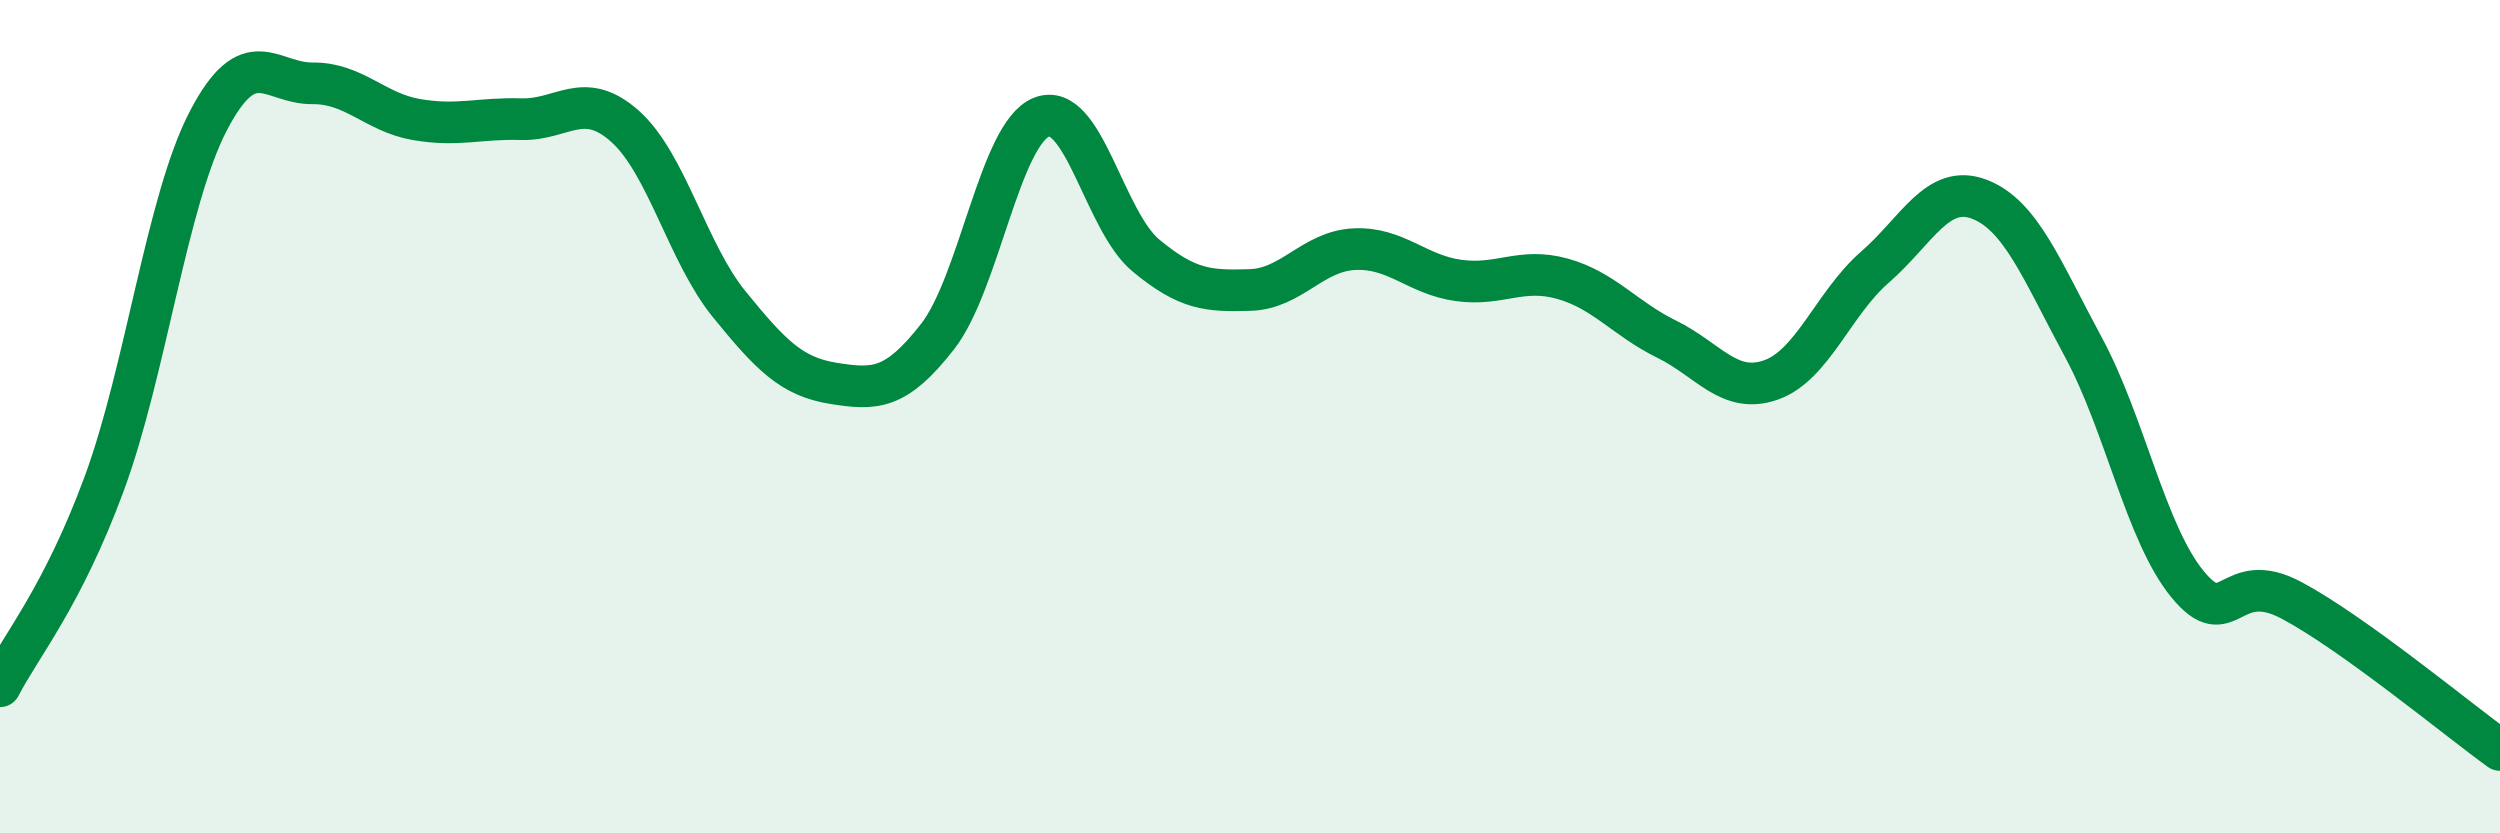 
    <svg width="60" height="20" viewBox="0 0 60 20" xmlns="http://www.w3.org/2000/svg">
      <path
        d="M 0,16.47 C 0.5,15.5 1.5,14.32 2.5,11.61 C 3.5,8.9 4,4.82 5,2.9 C 6,0.98 6.5,2.01 7.5,2 C 8.5,1.99 9,2.7 10,2.87 C 11,3.04 11.5,2.83 12.5,2.86 C 13.5,2.89 14,2.14 15,3.03 C 16,3.92 16.5,6.07 17.5,7.3 C 18.5,8.53 19,9.04 20,9.2 C 21,9.36 21.5,9.36 22.5,8.08 C 23.5,6.8 24,3.2 25,2.81 C 26,2.42 26.5,5.3 27.5,6.13 C 28.5,6.96 29,6.99 30,6.96 C 31,6.93 31.5,6.03 32.5,5.98 C 33.5,5.93 34,6.59 35,6.73 C 36,6.87 36.5,6.41 37.5,6.69 C 38.5,6.97 39,7.65 40,8.14 C 41,8.63 41.5,9.47 42.5,9.12 C 43.5,8.77 44,7.28 45,6.41 C 46,5.54 46.5,4.4 47.5,4.78 C 48.5,5.16 49,6.48 50,8.33 C 51,10.18 51.5,12.8 52.5,14.02 C 53.5,15.24 53.5,13.61 55,14.41 C 56.5,15.21 59,17.28 60,18L60 20L0 20Z"
        fill="#008740"
        opacity="0.1"
        stroke-linecap="round"
        stroke-linejoin="round"
      />
      <path
        d="M 0,16.47 C 0.5,15.5 1.5,14.32 2.5,11.61 C 3.5,8.9 4,4.82 5,2.9 C 6,0.98 6.5,2.01 7.5,2 C 8.5,1.99 9,2.7 10,2.87 C 11,3.04 11.5,2.83 12.5,2.86 C 13.5,2.89 14,2.14 15,3.03 C 16,3.92 16.5,6.07 17.5,7.3 C 18.5,8.53 19,9.04 20,9.2 C 21,9.36 21.5,9.36 22.5,8.08 C 23.5,6.8 24,3.2 25,2.81 C 26,2.42 26.5,5.3 27.5,6.13 C 28.5,6.96 29,6.99 30,6.96 C 31,6.93 31.5,6.03 32.5,5.98 C 33.5,5.93 34,6.59 35,6.73 C 36,6.87 36.5,6.41 37.5,6.69 C 38.5,6.97 39,7.65 40,8.14 C 41,8.63 41.5,9.47 42.5,9.12 C 43.5,8.77 44,7.28 45,6.41 C 46,5.54 46.5,4.4 47.5,4.78 C 48.5,5.16 49,6.48 50,8.33 C 51,10.18 51.5,12.8 52.5,14.02 C 53.5,15.24 53.5,13.61 55,14.41 C 56.5,15.21 59,17.28 60,18"
        stroke="#008740"
        stroke-width="1"
        fill="none"
        stroke-linecap="round"
        stroke-linejoin="round"
      />
    </svg>
  